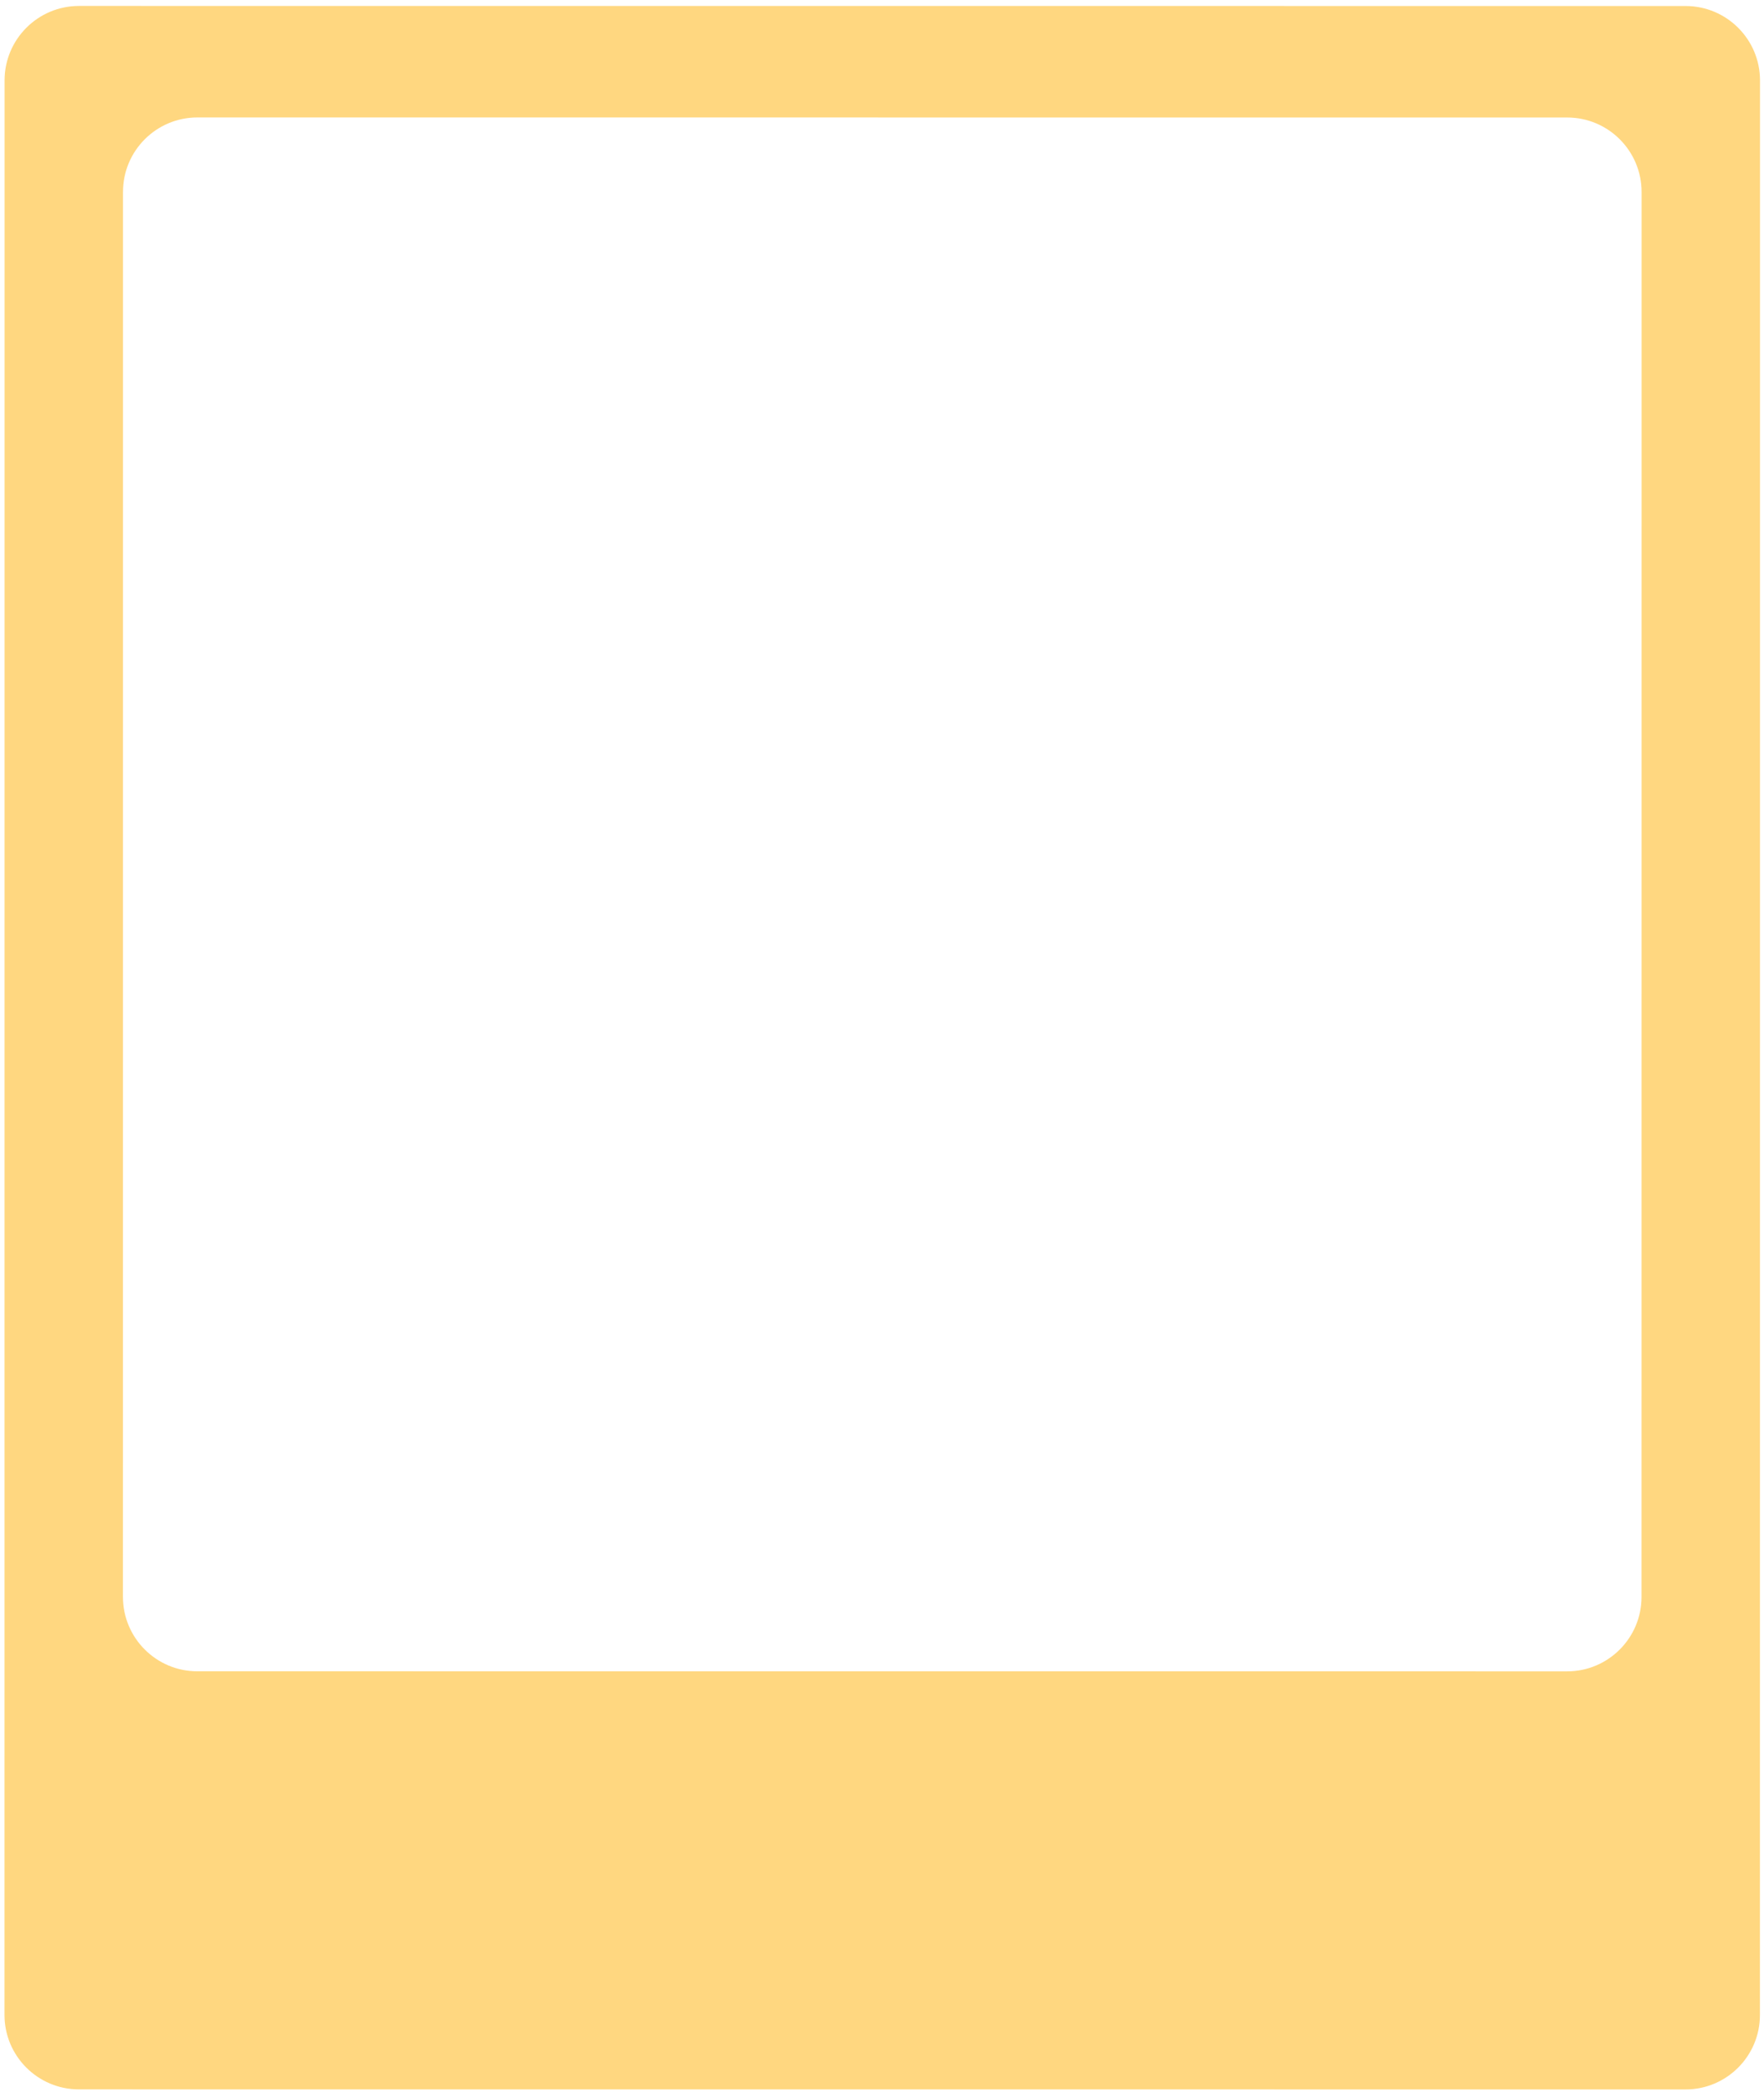 <?xml version="1.0" encoding="UTF-8"?> <svg xmlns="http://www.w3.org/2000/svg" width="237" height="281" viewBox="0 0 237 281" fill="none"> <path fill-rule="evenodd" clip-rule="evenodd" d="M236.464 10.809C236.464 5.286 231.987 0.809 226.464 0.808L10.616 0.799C5.093 0.799 0.616 5.276 0.615 10.799L0.604 270.635C0.604 276.158 5.081 280.635 10.604 280.636L226.453 280.645C231.976 280.645 236.453 276.168 236.453 270.645L236.464 10.809ZM220.553 25.783C220.553 20.26 216.076 15.782 210.553 15.782L26.525 15.774C21.002 15.774 16.525 20.251 16.525 25.774L16.517 214.481C16.517 220.004 20.994 224.482 26.517 224.482L210.544 224.49C216.067 224.49 220.545 220.013 220.545 214.49L220.553 25.783Z" fill="#FFD780"></path> </svg> 